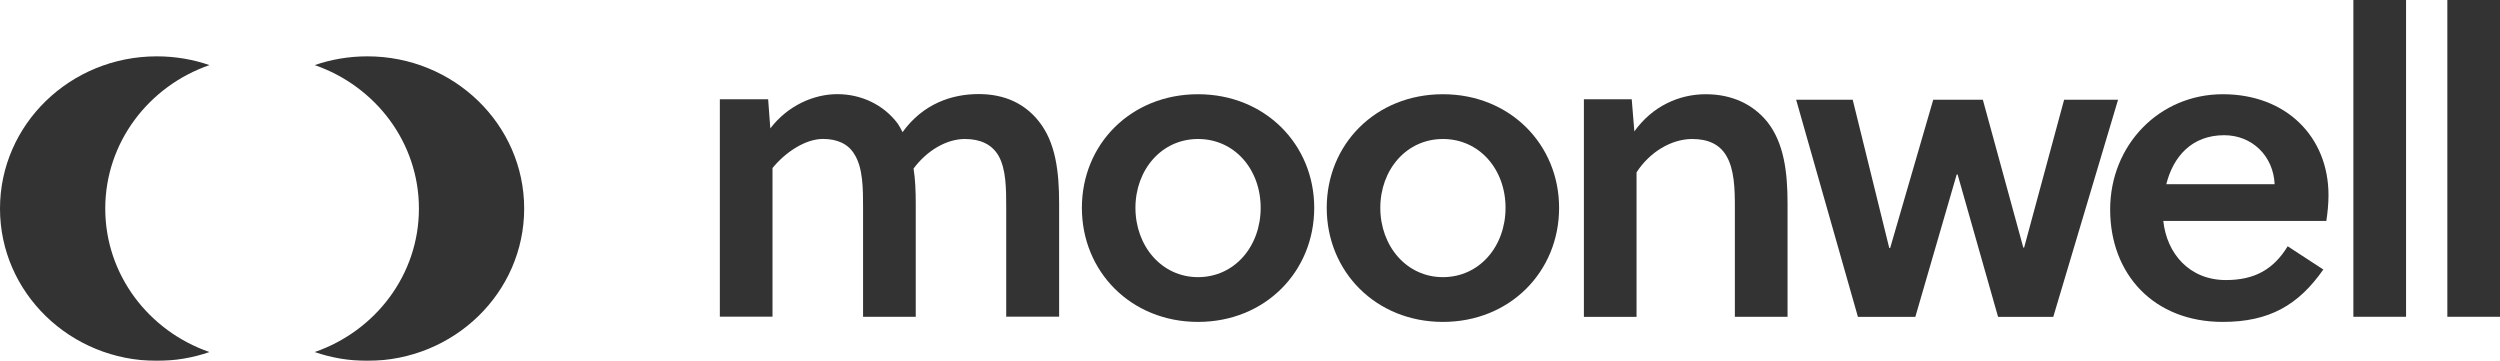 <svg width="97" height="14" viewBox="0 0 97 14" fill="none" xmlns="http://www.w3.org/2000/svg">
<g opacity="0.8" clip-path="url(#clip0_8_9034)">
<path d="M8.127 13.659C7.49 13.881 6.8 14 6.084 14C2.725 14 0 11.357 0 8.093C0 4.828 2.725 2.186 6.084 2.186C6.8 2.186 7.487 2.305 8.127 2.526C5.771 3.341 4.084 5.527 4.084 8.093C4.084 10.659 5.771 12.845 8.127 13.659ZM14.254 2.186C13.538 2.186 12.851 2.305 12.211 2.526C14.567 3.341 16.254 5.527 16.254 8.093C16.254 10.659 14.567 12.845 12.211 13.659C12.848 13.881 13.538 14 14.254 14C17.616 14 20.338 11.354 20.338 8.093C20.338 4.831 17.613 2.186 14.254 2.186Z" fill="black"/>
<path d="M39.041 12.291V8.047C39.041 7.343 39.041 6.557 38.737 6.032C38.483 5.606 38.045 5.393 37.437 5.393C36.729 5.393 35.969 5.836 35.446 6.54C35.513 6.949 35.531 7.426 35.531 7.9V12.291H33.487V8.047C33.487 7.343 33.487 6.506 33.148 5.981C32.911 5.586 32.49 5.391 31.932 5.391C31.239 5.391 30.464 5.916 29.973 6.52V12.288H27.93V3.852H29.804L29.888 4.982C30.564 4.096 31.575 3.653 32.487 3.653C33.399 3.653 34.276 4.048 34.835 4.8C34.902 4.899 34.952 4.996 35.019 5.127C35.811 4.028 36.925 3.65 37.971 3.65C39.018 3.65 39.778 4.045 40.301 4.701C40.959 5.521 41.094 6.651 41.094 7.897V12.288H39.036L39.041 12.291Z" fill="black"/>
<path d="M50.992 8.064C50.992 10.54 49.086 12.49 46.484 12.49C43.883 12.49 41.977 10.54 41.977 8.064C41.977 5.589 43.883 3.656 46.484 3.656C49.086 3.656 50.992 5.606 50.992 8.064ZM46.484 5.393C45.066 5.393 44.055 6.588 44.055 8.064C44.055 9.541 45.066 10.753 46.484 10.753C47.902 10.753 48.914 9.558 48.914 8.064C48.914 6.571 47.902 5.393 46.484 5.393Z" fill="black"/>
<path d="M60.493 8.064C60.493 10.54 58.587 12.49 55.985 12.49C53.383 12.49 51.477 10.54 51.477 8.064C51.477 5.589 53.383 3.656 55.985 3.656C58.587 3.656 60.493 5.606 60.493 8.064ZM55.985 5.393C54.567 5.393 53.556 6.588 53.556 8.064C53.556 9.541 54.567 10.753 55.985 10.753C57.403 10.753 58.415 9.558 58.415 8.064C58.415 6.571 57.403 5.393 55.985 5.393Z" fill="black"/>
<path d="M63.311 3.852L63.413 5.098C64.106 4.13 65.135 3.656 66.182 3.656C67.228 3.656 68.038 4.065 68.579 4.738C69.219 5.558 69.357 6.671 69.357 7.9V12.291H67.313V8.047C67.313 7.343 67.296 6.557 66.974 6.032C66.72 5.606 66.281 5.393 65.659 5.393C64.849 5.393 64.004 5.901 63.498 6.688V12.294H61.455V3.852H63.311Z" fill="black"/>
<path d="M78.501 9.606H78.536L80.088 3.869H82.181L79.667 12.294H77.525L75.955 6.77H75.92L74.315 12.294H72.087L69.69 3.869H71.885L73.303 9.623H73.338L75.01 3.869H76.934L78.504 9.606H78.501Z" fill="black"/>
<path d="M83.936 8.573C84.07 9.836 84.947 10.866 86.365 10.866C87.496 10.866 88.221 10.44 88.762 9.555L90.145 10.457C89.183 11.834 88.052 12.49 86.245 12.49C83.561 12.49 81.874 10.636 81.874 8.13C81.874 5.623 83.781 3.656 86.245 3.656C88.709 3.656 90.346 5.311 90.346 7.573C90.346 7.886 90.311 8.26 90.262 8.573H83.933H83.936ZM86.298 5.246C85.049 5.246 84.324 6.066 84.052 7.148H88.256C88.207 6.049 87.379 5.246 86.298 5.246Z" fill="black"/>
<path d="M93.355 12.291H91.311V0H93.355V12.291Z" fill="black"/>
<path d="M97 12.291H94.957V0H97V12.291Z" fill="black"/>
</g>
<defs>
<clipPath id="clip0_8_9034">
<rect width="97" height="14" fill="white"/>
</clipPath>
</defs>
</svg>
